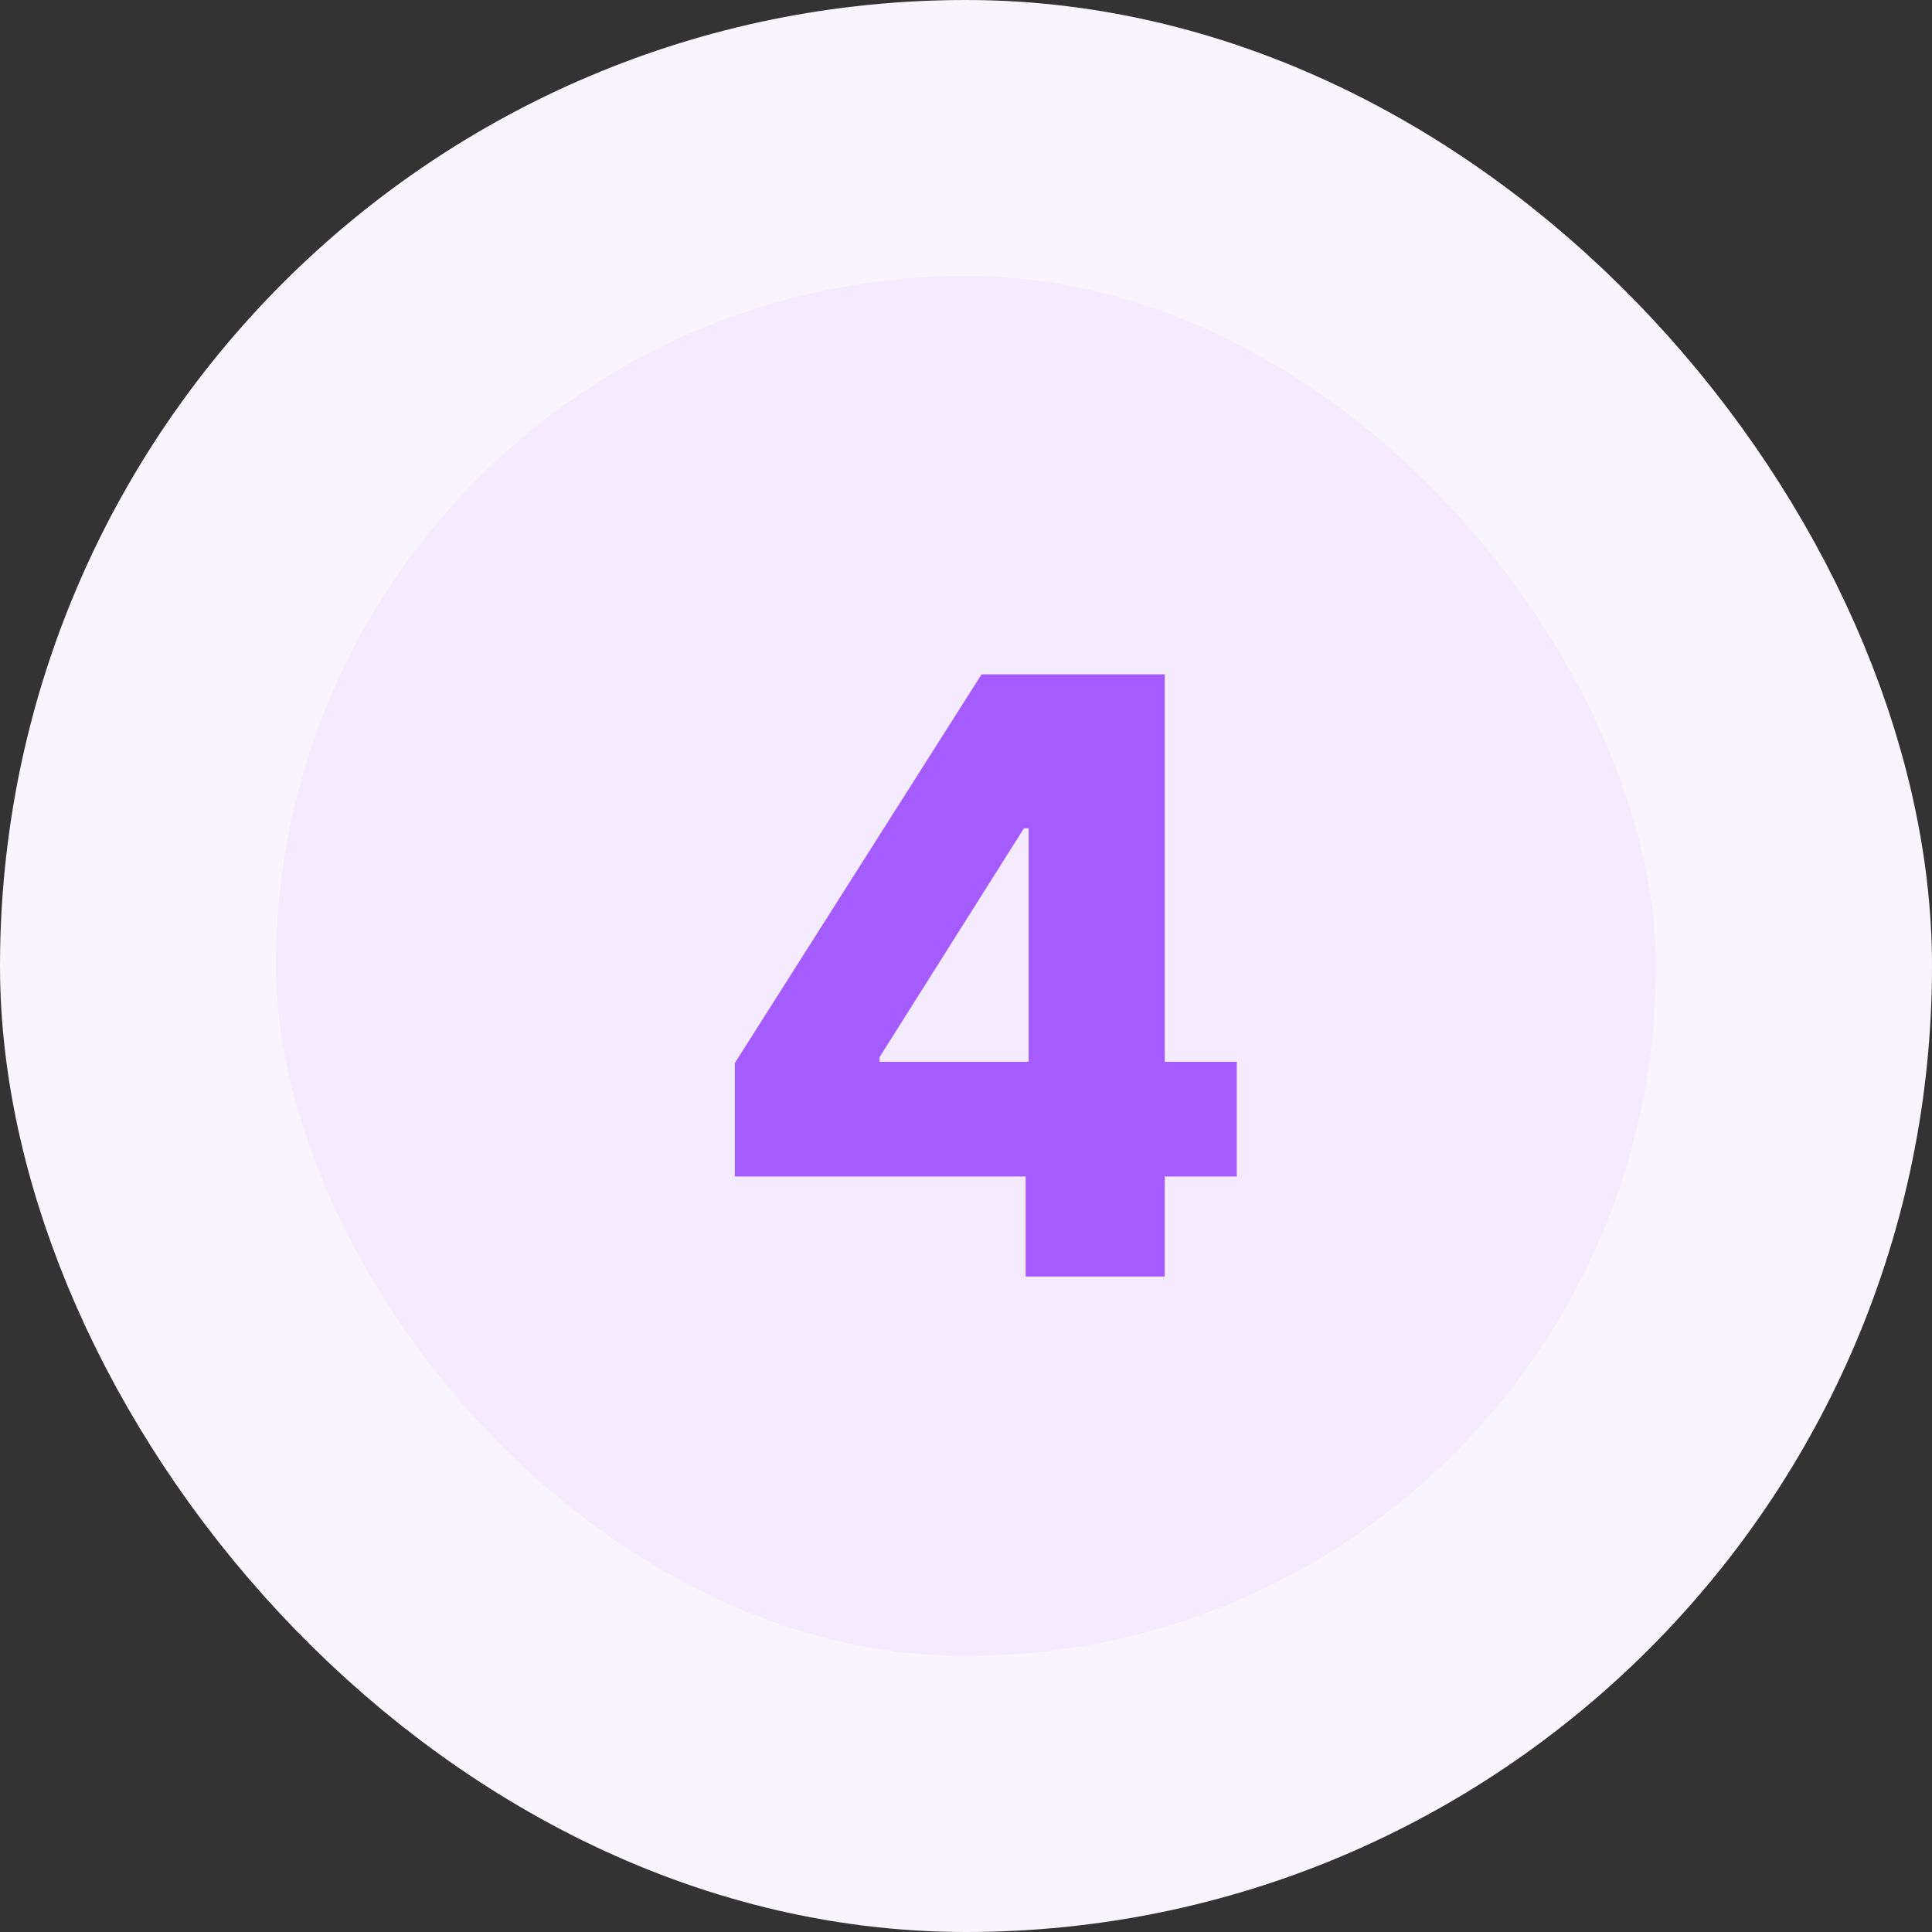 <svg width="56" height="56" viewBox="0 0 56 56" fill="none" xmlns="http://www.w3.org/2000/svg">
<rect x="0" y="0" width="56" height="56" fill="#333333" stroke="none"/>
<rect x="4" y="4" width="48" height="48" rx="24" fill="#F4EBFF"/>
<rect x="4" y="4" width="48" height="48" rx="24" stroke="#F9F5FF" stroke-width="8"/>
<path d="M21.3 34.102V30.812L28.451 19.546H31.374V24.011H29.678L25.494 30.642V30.778H35.849V34.102H21.3ZM29.729 37V33.097L29.815 31.656V19.546H33.761V37H29.729Z" fill="#A55CFF"/>
</svg>
